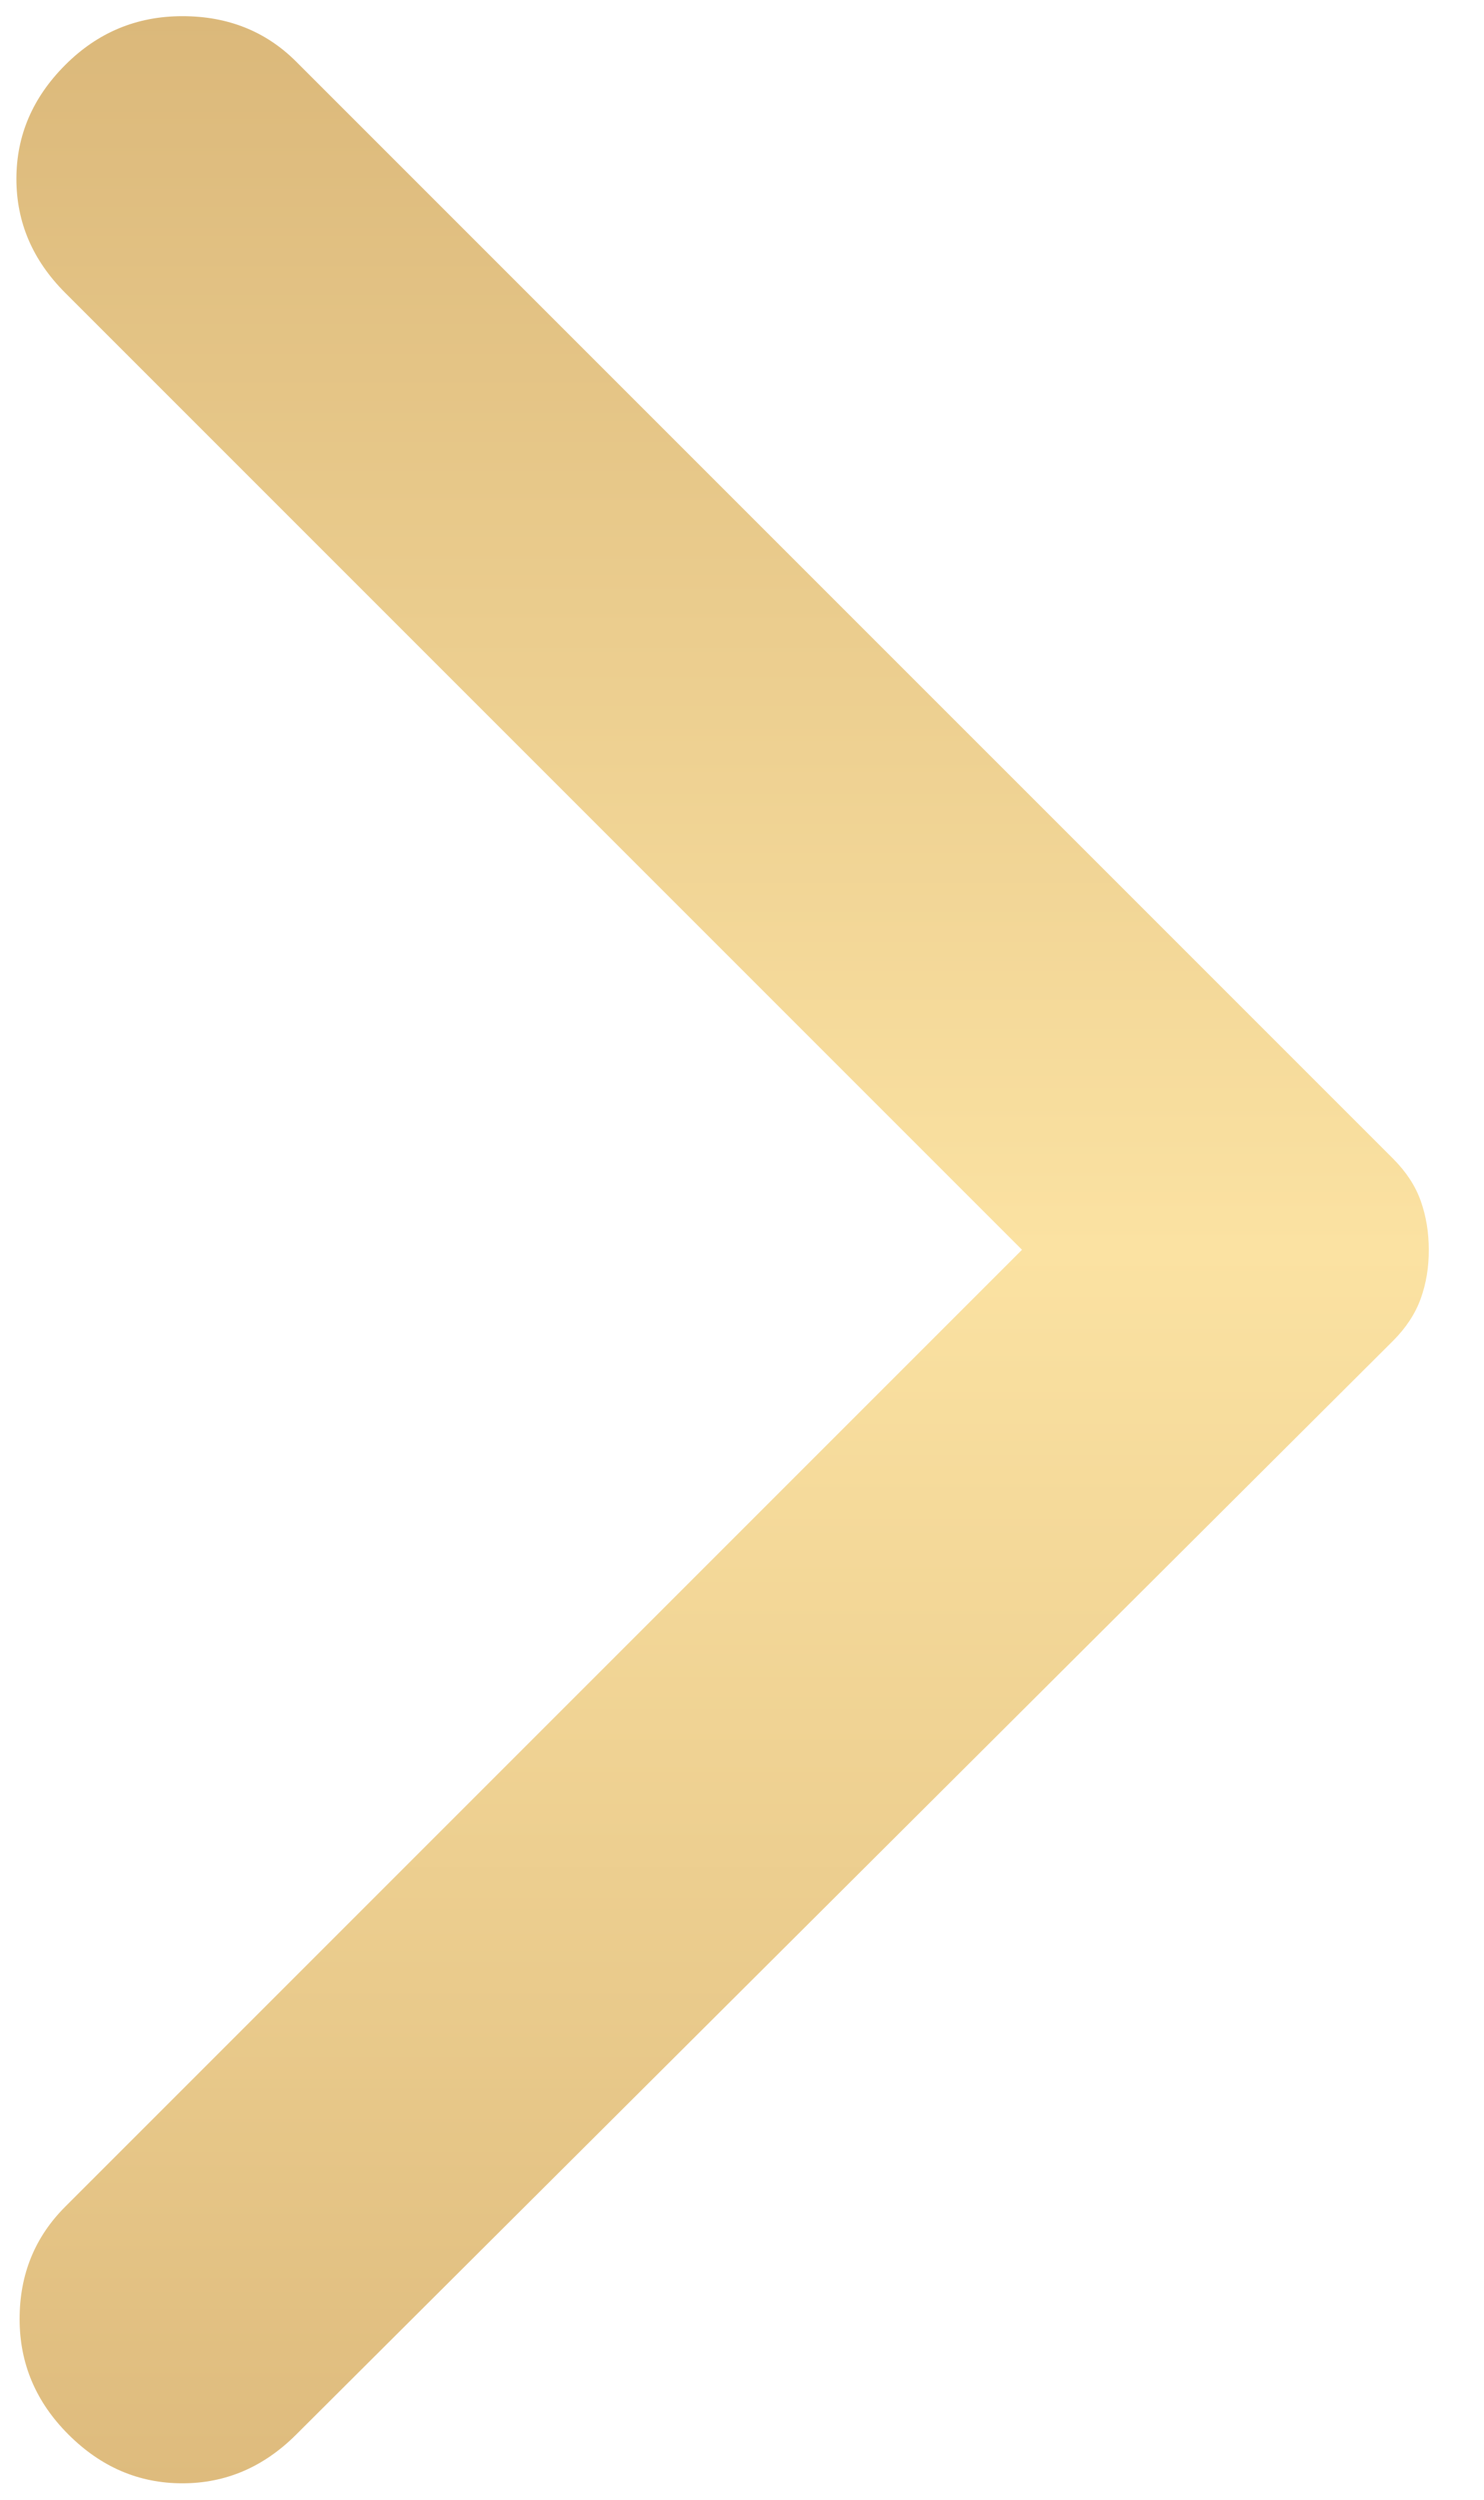 <svg width="19" height="32" viewBox="0 0 19 32" fill="none" xmlns="http://www.w3.org/2000/svg">
<path d="M3.793 31.165L17.835 17.165C18.001 16.999 18.12 16.818 18.19 16.624C18.26 16.429 18.294 16.221 18.293 15.999C18.293 15.777 18.259 15.568 18.19 15.374C18.121 15.179 18.002 14.999 17.835 14.832L3.793 0.79C3.404 0.401 2.918 0.207 2.335 0.207C1.751 0.207 1.251 0.415 0.835 0.832C0.418 1.249 0.21 1.735 0.21 2.29C0.21 2.846 0.418 3.332 0.835 3.749L13.085 15.999L0.835 28.249C0.446 28.638 0.251 29.117 0.251 29.687C0.251 30.257 0.46 30.75 0.876 31.165C1.293 31.582 1.779 31.79 2.335 31.79C2.89 31.79 3.376 31.582 3.793 31.165Z" fill="url(#paint0_linear_336_13367)"/>
<defs>
<linearGradient id="paint0_linear_336_13367" x1="9.251" y1="0.207" x2="9.251" y2="31.79" gradientUnits="userSpaceOnUse">
<stop stop-color="#DBB87A"/>
<stop offset="0.5" stop-color="#FBE2A2"/>
<stop offset="1" stop-color="#DEBB7D"/>
</linearGradient>
</defs>
</svg>
